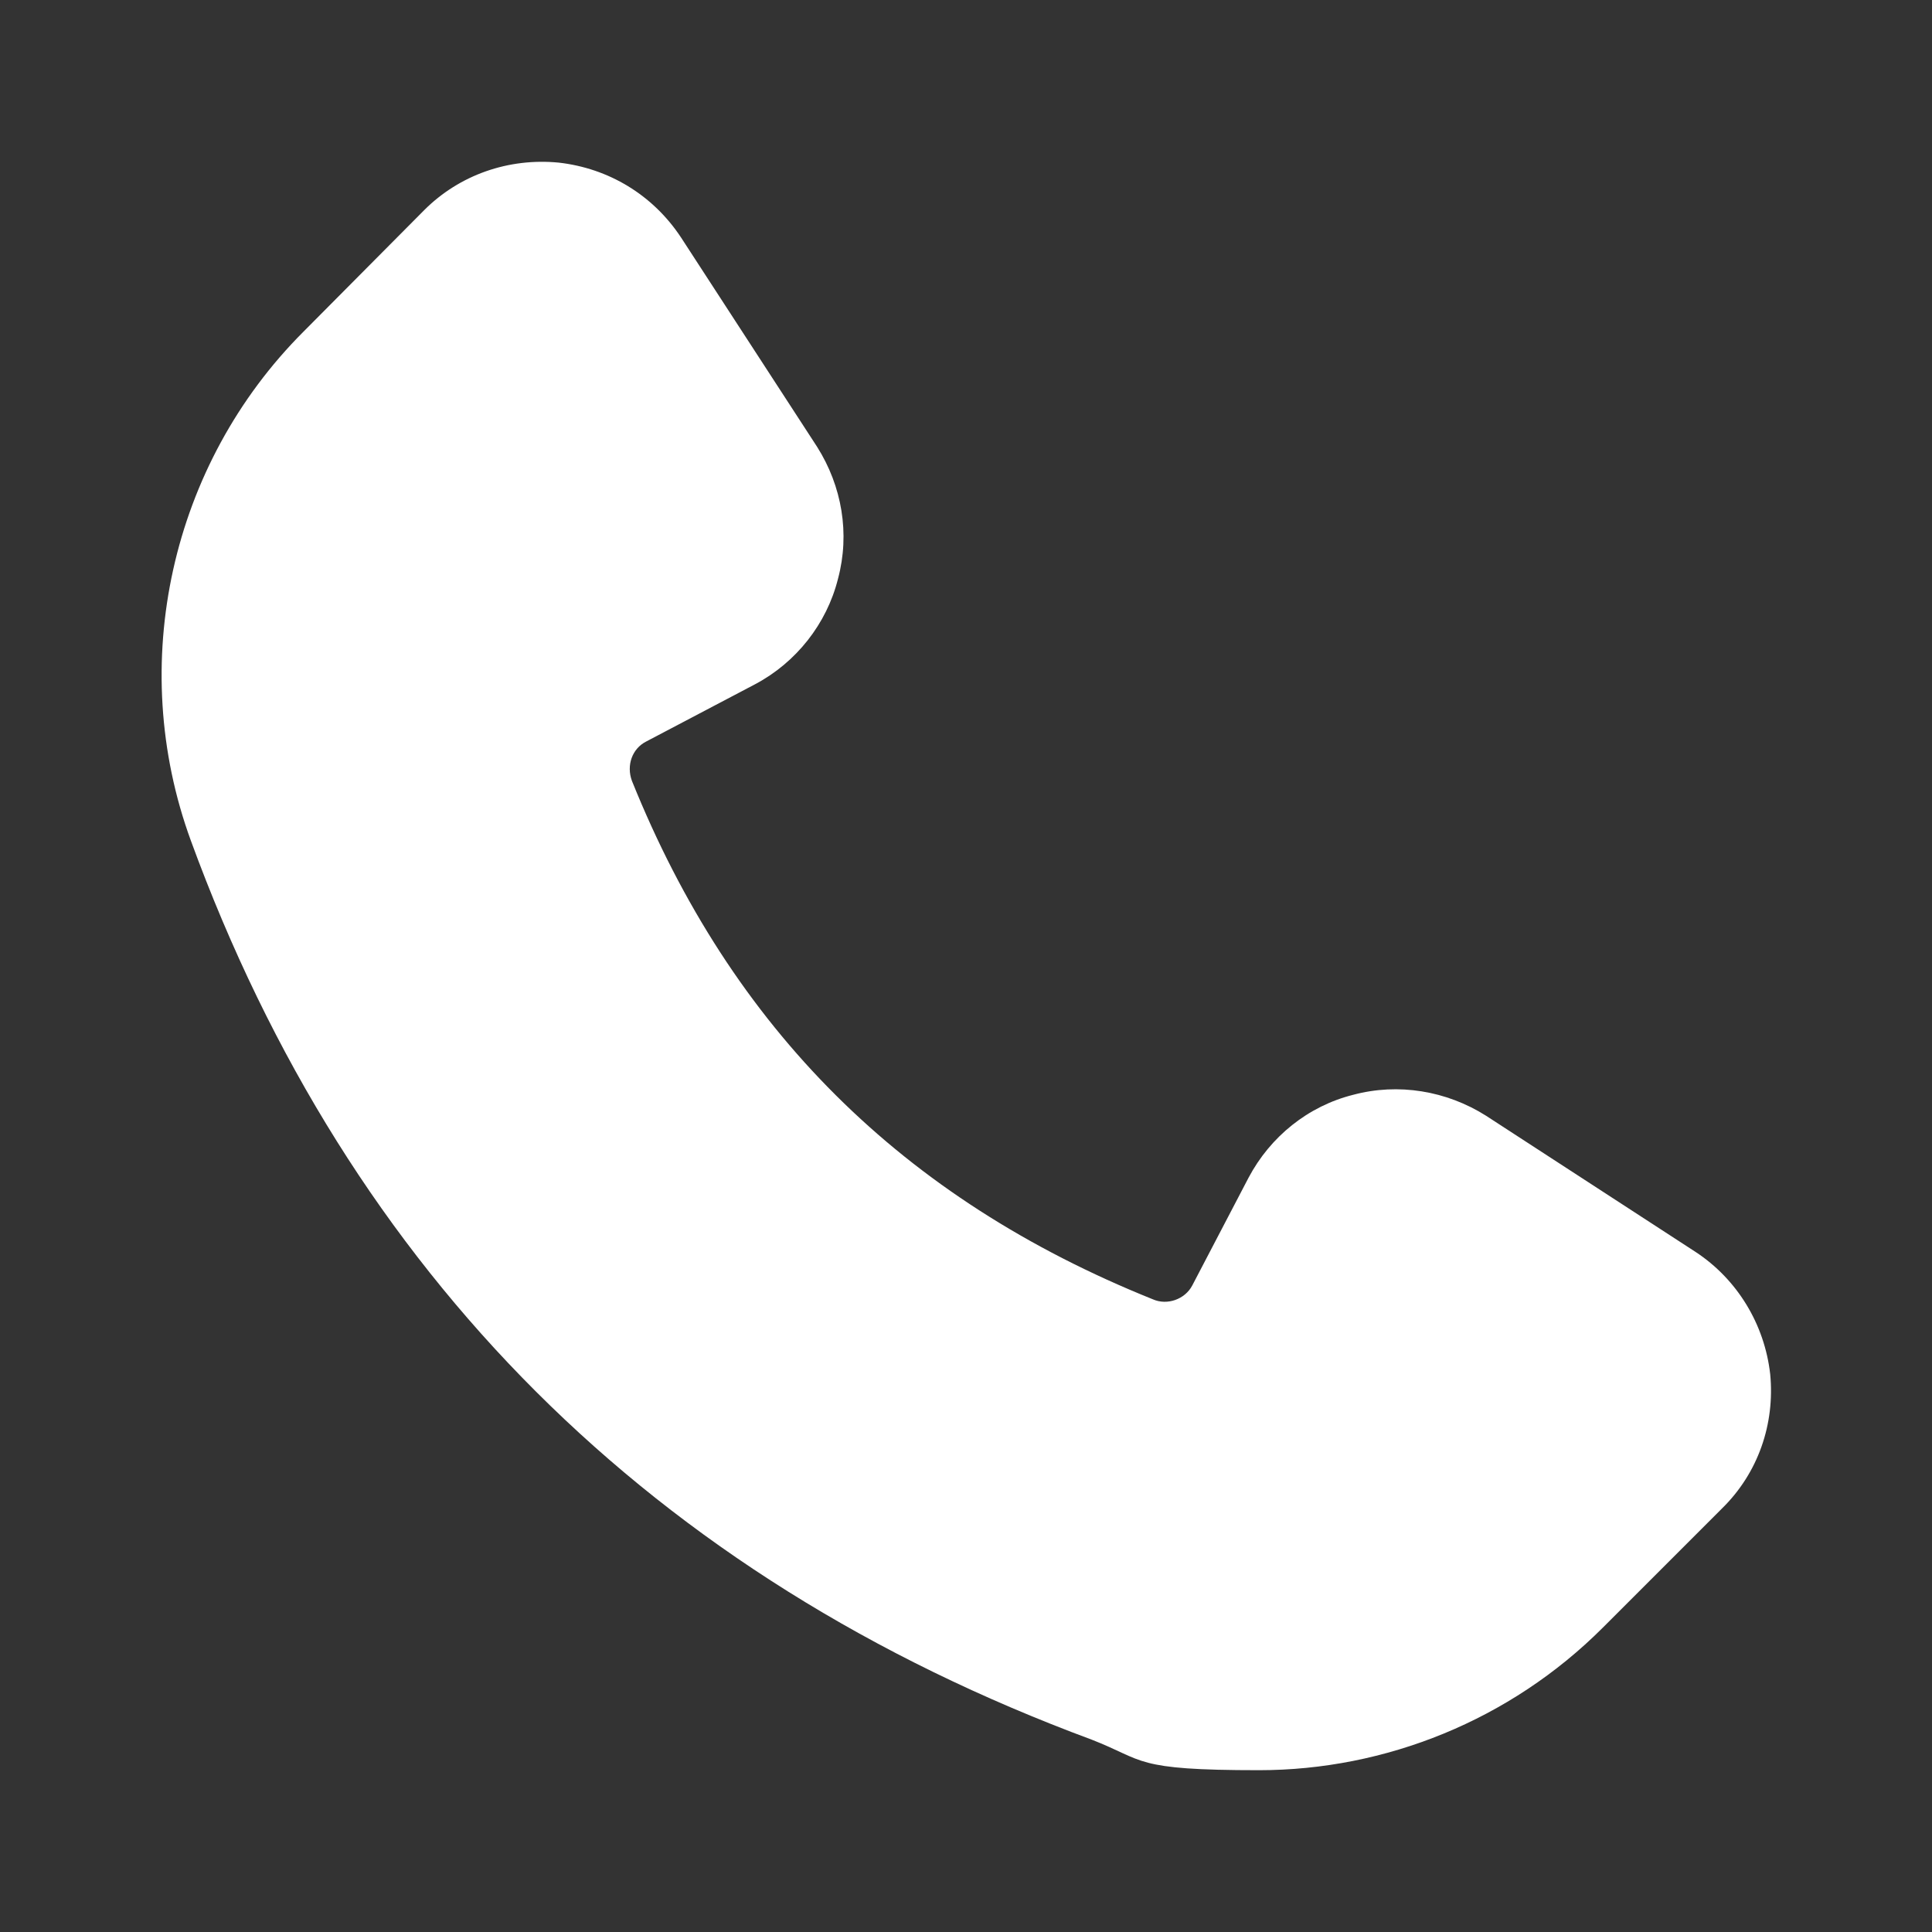 <?xml version="1.0" encoding="UTF-8"?>
<svg id="Ebene_1" xmlns="http://www.w3.org/2000/svg" version="1.1" viewBox="0 0 1200 1200">
  <rect x="0" y="0" width="1200" height="1200" fill="#333333" stroke="none"/>
  <!-- Generator: Adobe Illustrator 29.0.1, SVG Export Plug-In . SVG Version: 2.1.0 Build 192)  -->
  <defs>
    <style>
      .st0 {
        fill: #fff;
      }
    </style>
  </defs>
  <path class="st0" d="M1099.5,853.5c3,31-7.5,61.5-30,83.5l-74,74c-57.5,57.5-135,88.5-213.5,88.5s-70.5-6-104-19c-272.5-101-461-289-559.5-558.5-40-109.5-12.5-233.5,70-316l75-75.5c22-22,52.5-32.5,83.5-29.5,31,3.5,58.5,20,76,46.5l84.5,130c15.5,24.5,20.5,54,13,82-7,28-26,52-51.5,65.5l-67.5,35.5c-9,4.5-12.5,15-9,24.5,62,154,168,259.5,323.5,322,9,4,20,0,24.5-8.5l35-67c13.5-25.5,37-44.5,65-51.5,28-7.5,58-2.5,82.5,13l130,84.5c26,17,43,45,46.5,76h.1Z"/>
</svg>
